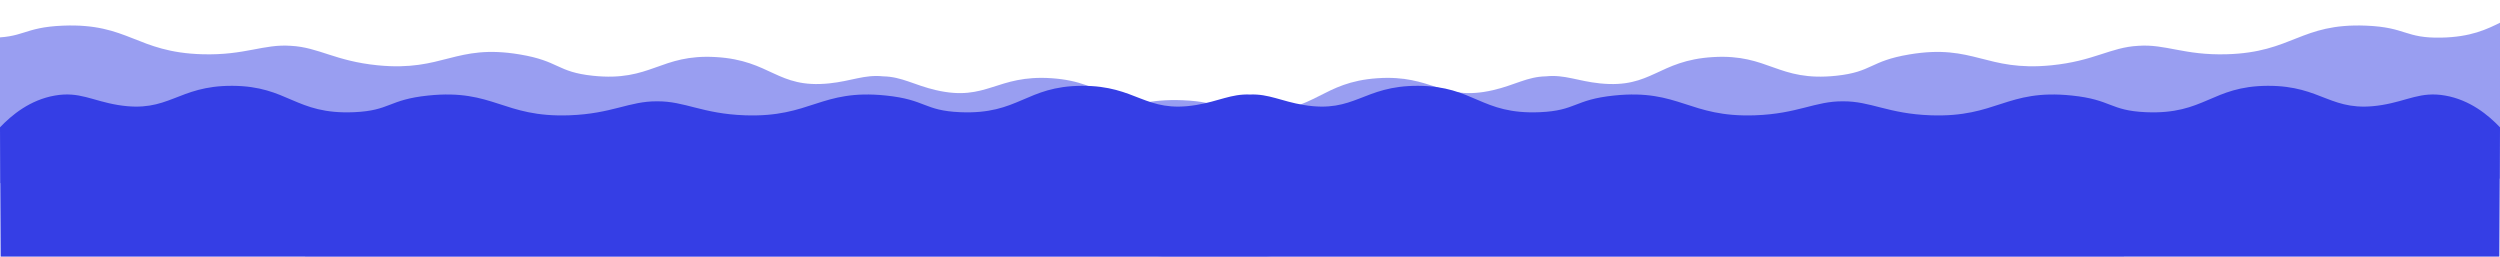 <?xml version="1.0" encoding="UTF-8"?> <svg xmlns="http://www.w3.org/2000/svg" width="4090" height="420" viewBox="0 0 4090 420" fill="none"><g clip-path="url(#clip0_3807_36288)"><path opacity="0.5" d="M3107.33 215.368C3198.02 220.647 3207.18 267.127 3292.41 258.451C3334.97 254.118 3356.47 240.107 3395.88 249.464C3436.21 259.041 3464.67 285.826 3482.47 307.077L3468.11 518.048L-611.683 260.962L-599.439 49.859C-579.115 31.009 -547.52 8.009 -506.305 3.571C-466.037 -0.766 -446.459 15.834 -404.782 25.474C-321.316 44.781 -306.394 -0.181 -215.757 5.966C-124.199 12.176 -116.422 59.615 -19.856 61.554C39.868 62.753 37.042 44.61 103.054 41.969C210.754 37.66 222.779 85.774 331.284 88.772C401.23 90.705 430.908 71.669 476.11 74.984C521.372 77.369 548.425 99.98 618.061 106.843C726.083 117.49 744.053 71.265 850.36 89.06C915.518 99.967 910.438 117.612 969.839 123.919C1065.89 134.118 1079.56 88.029 1171.17 93.362C1261.86 98.641 1271.02 145.121 1356.25 136.445C1393.16 132.687 1414.24 121.652 1444.89 124.894C1475.71 125.525 1495.23 139.119 1531.38 147.48C1614.84 166.787 1629.77 121.825 1720.4 127.972C1811.96 134.182 1819.74 181.621 1916.3 183.56C1976.03 184.759 1973.2 166.616 2039.21 163.975C2146.91 159.665 2158.94 207.78 2267.44 210.778C2337.39 212.711 2367.07 193.675 2412.27 196.99C2457.53 199.375 2484.58 221.986 2554.22 228.849C2662.24 239.496 2680.21 193.271 2786.52 211.066C2851.68 221.973 2846.6 239.618 2906 245.925C3002.05 256.124 3015.72 210.035 3107.33 215.368Z" fill="#353EE5"></path><path opacity="0.5" d="M866.674 215.368C775.982 220.647 766.821 267.127 681.592 258.451C639.035 254.118 617.528 240.107 578.123 249.464C537.791 259.041 509.334 285.826 491.537 307.077L505.889 518.048L4585.69 260.962L4573.44 49.859C4553.12 31.009 4521.52 8.009 4480.31 3.571C4440.04 -0.766 4420.46 15.834 4378.78 25.474C4295.32 44.781 4280.4 -0.181 4189.76 5.966C4098.2 12.176 4090.42 59.615 3993.86 61.554C3934.13 62.753 3936.96 44.61 3870.95 41.969C3763.25 37.66 3751.22 85.774 3642.72 88.772C3572.77 90.705 3543.09 71.669 3497.89 74.984C3452.63 77.369 3425.58 99.98 3355.94 106.843C3247.92 117.49 3229.95 71.265 3123.64 89.06C3058.48 99.967 3063.56 117.612 3004.16 123.919C2908.12 134.118 2894.45 88.029 2802.83 93.362C2712.14 98.641 2702.98 145.121 2617.75 136.445C2580.84 132.687 2559.77 121.652 2529.11 124.894C2498.3 125.525 2478.77 139.119 2442.62 147.48C2359.16 166.787 2344.24 121.825 2253.6 127.972C2162.04 134.182 2154.26 181.621 2057.7 183.56C1997.97 184.759 2000.8 166.616 1934.79 163.975C1827.09 159.665 1815.06 207.78 1706.56 210.778C1636.61 212.711 1606.93 193.675 1561.73 196.99C1516.47 199.375 1489.42 221.986 1419.78 228.849C1311.76 239.496 1293.79 193.271 1187.48 211.066C1122.32 221.973 1127.4 239.618 1068 245.925C971.957 256.124 958.287 210.035 866.674 215.368Z" fill="#353EE5"></path><path d="M3709.84 140.394C3800.68 139.958 3812.75 185.77 3897.26 171.751C3939.46 164.751 3960.05 149.415 3999.96 156.275C4040.82 163.297 4070.9 188.239 4090 208.329L4088.94 419.784H1.056L0 208.329C19.098 188.239 49.184 163.297 90.038 156.275C129.954 149.415 150.537 164.751 192.737 171.751C277.252 185.77 289.318 139.958 380.162 140.394C471.929 140.833 482.674 187.69 579.171 183.552C638.852 180.992 634.891 163.063 700.605 156.275C807.822 145.201 822.849 192.465 931.327 188.633C1001.26 186.163 1029.68 165.298 1075 165.764C1120.32 165.298 1148.74 186.163 1218.67 188.633C1327.15 192.465 1342.18 145.201 1449.39 156.275C1515.11 163.063 1511.15 180.992 1570.83 183.552C1667.33 187.69 1678.07 140.833 1769.84 140.394C1860.68 139.958 1872.75 185.77 1957.26 171.751C1993.86 165.679 2014.2 153.34 2045 154.648C2075.8 153.34 2096.14 165.679 2132.74 171.751C2217.25 185.77 2229.32 139.958 2320.16 140.394C2411.93 140.833 2422.67 187.69 2519.17 183.552C2578.85 180.992 2574.89 163.063 2640.61 156.275C2747.82 145.201 2762.85 192.465 2871.33 188.633C2941.26 186.163 2969.68 165.298 3015 165.764C3060.32 165.298 3088.74 186.163 3158.67 188.633C3267.15 192.465 3282.18 145.201 3389.39 156.275C3455.11 163.063 3451.15 180.992 3510.83 183.552C3607.33 187.69 3618.07 140.833 3709.84 140.394Z" fill="#353EE5"></path></g><defs><clipPath id="clip0_3807_36288"><rect width="4090" height="419" fill="white" transform="translate(0 0.391)"></rect></clipPath></defs></svg> 